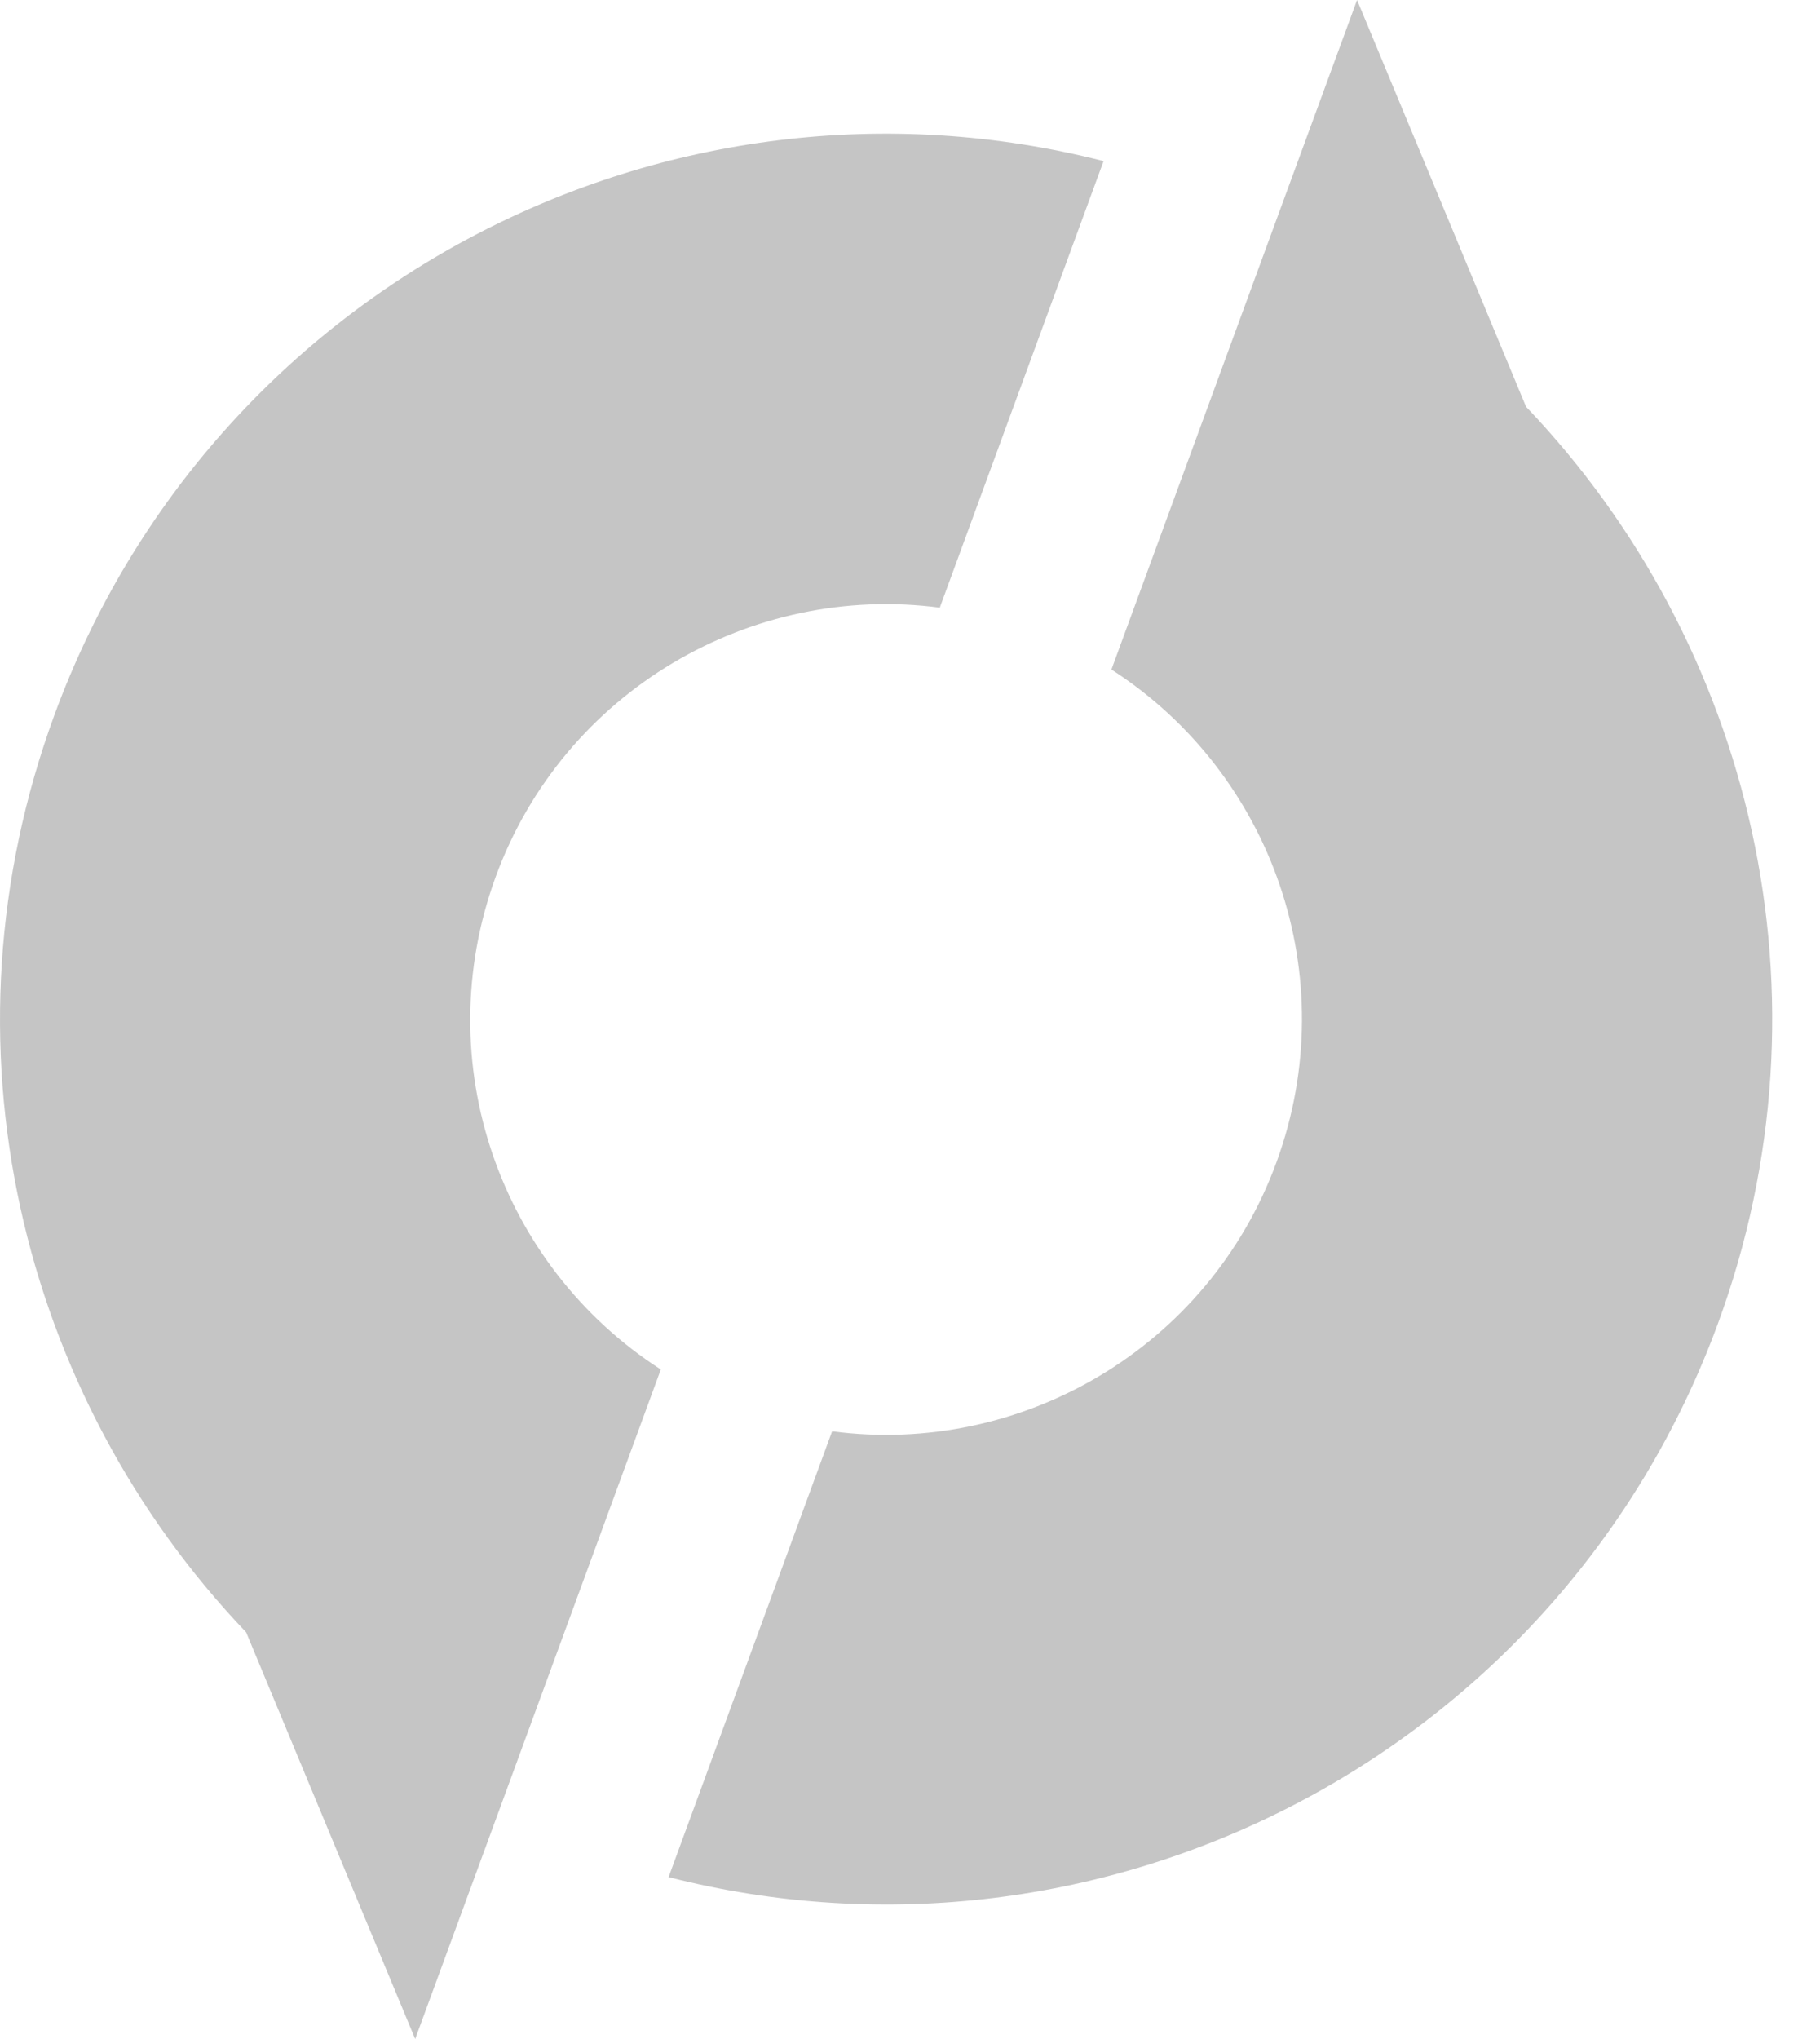 <?xml version="1.0" encoding="UTF-8"?>
<svg xmlns="http://www.w3.org/2000/svg" width="25" height="28" viewBox="0 0 25 28" fill="none">
  <path fill-rule="evenodd" clip-rule="evenodd" d="M20.962 5.585L18.641 0L17.513 3.072L15.267 9.194C17.47 10.611 18.469 13.404 17.534 15.96C16.599 18.516 14.02 19.998 11.43 19.655L9.184 25.777C15.159 27.302 21.424 24.08 23.595 18.183C25.25 13.683 24.068 8.839 20.962 5.585ZM12.913 8.334L15.159 2.212C9.184 0.687 2.919 3.909 0.748 9.817C-0.906 14.317 0.276 19.161 3.381 22.415L5.703 28L6.831 24.928L9.077 18.806C6.874 17.389 5.874 14.596 6.809 12.04C7.744 9.484 10.323 8.002 12.913 8.345" fill="#C5C5C5"></path>
</svg>
